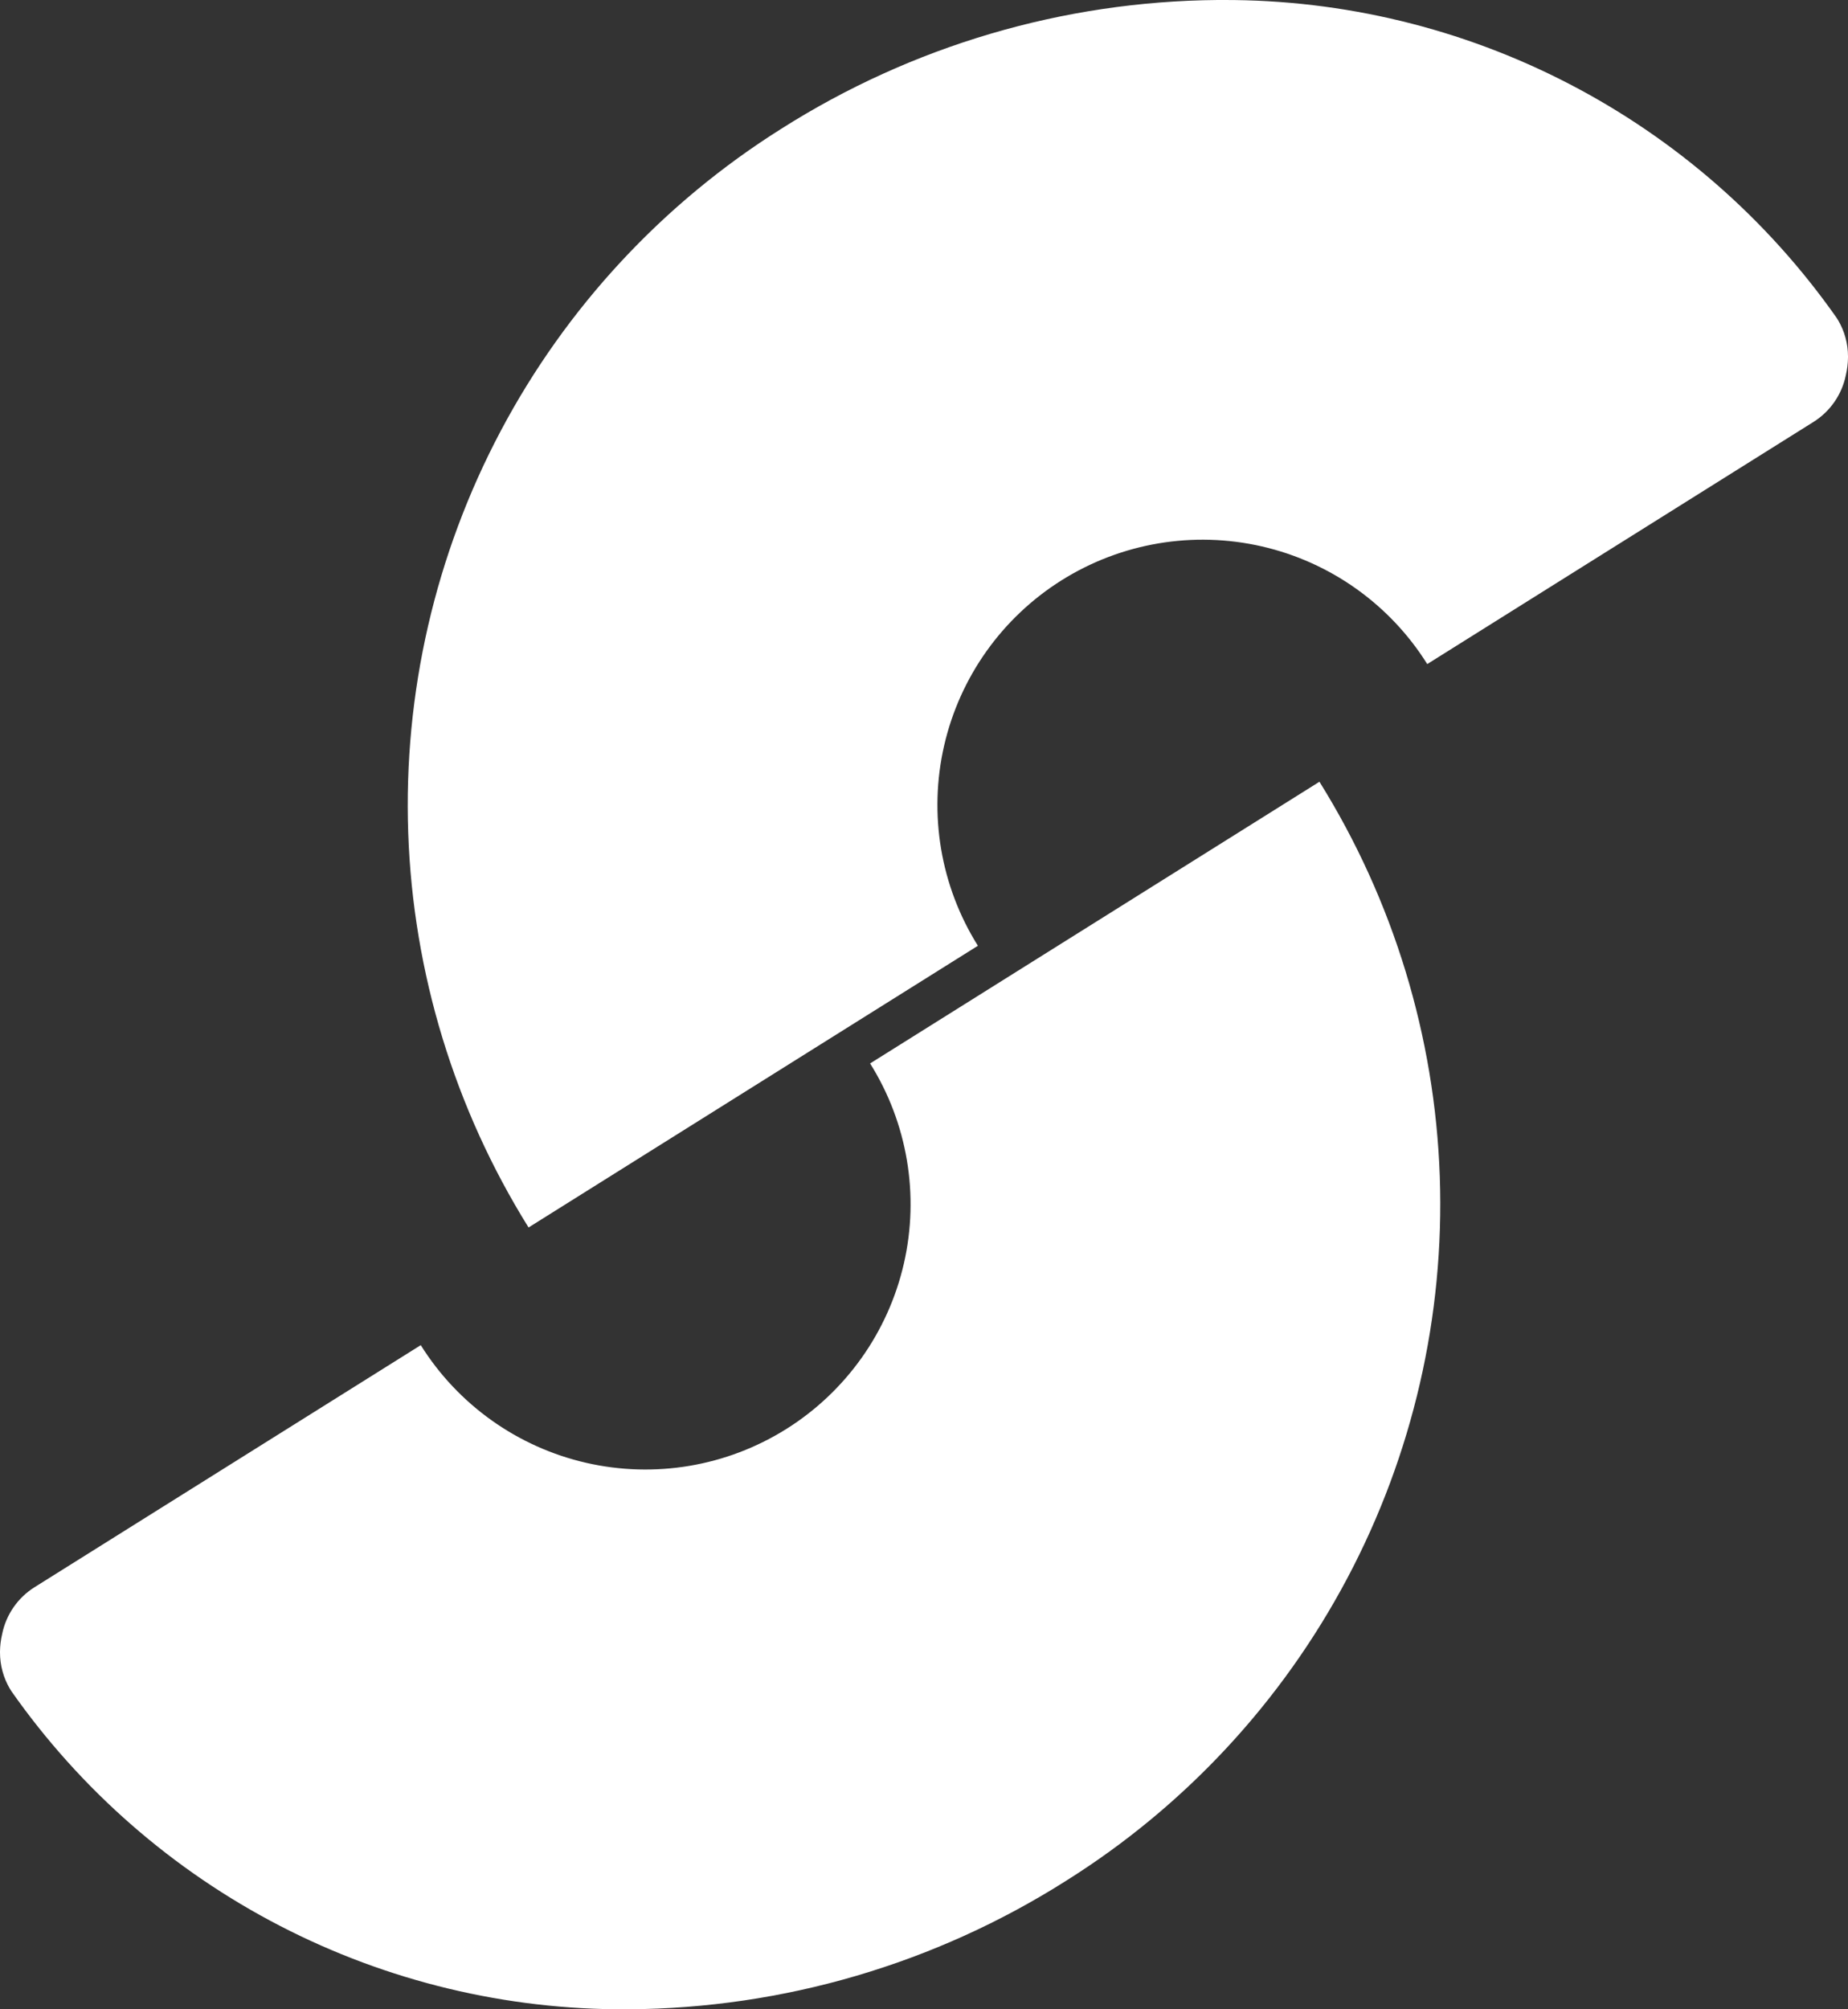 <svg xmlns="http://www.w3.org/2000/svg" xmlns:xlink="http://www.w3.org/1999/xlink" width="27.6" height="30" viewBox="0 0 27.6 30">
  <rect x="0" y="0" width="27.6" height="30" fill="#333333" stroke="none"/>
  <defs>
    <clipPath id="clip-path">
      <path id="Path_12" data-name="Path 12" d="M27.947,0a12.354,12.354,0,0,0-6.514,1.922,11.926,11.926,0,0,0-3.776,16.405l6.711-4.206a3.96,3.96,0,1,1,6.711-4.206L36.847,6.3a1.079,1.079,0,0,0,.484-.7,1.218,1.218,0,0,0,.032-.261v-.02a1.063,1.063,0,0,0-.146-.535l-.025-.04A11.158,11.158,0,0,0,28.032,0Z" transform="translate(-15.851)" fill="#fff"/>
    </clipPath>
    <clipPath id="clip-path-2">
      <path id="Path_13" data-name="Path 13" d="M12.995,39.327a3.96,3.96,0,1,1-6.711,4.206L.516,47.147a1.077,1.077,0,0,0-.484.7A1.2,1.2,0,0,0,0,48.11v.01a1.068,1.068,0,0,0,.146.541l.025.04a11.16,11.16,0,0,0,9.193,4.748h.019a12.348,12.348,0,0,0,6.546-1.923,11.925,11.925,0,0,0,3.777-16.405Z" transform="translate(0 -35.121)" fill="#fff"/>
    </clipPath>
  </defs>
  <g id="Group_17" data-name="Group 17" transform="translate(0 -1)">
    <g id="Group_14" data-name="Group 14" transform="translate(6.088 1)">
      <g id="Group_13" data-name="Group 13" clip-path="url(#clip-path)">
        <rect id="Rectangle_78" data-name="Rectangle 78" width="29.37" height="27.827" transform="matrix(0.848, -0.53, 0.53, 0.848, -9.905, 5.147)" fill="#fff"/>
      </g>
    </g>
    <g id="Group_16" data-name="Group 16" transform="translate(0 12.672)">
      <g id="Group_15" data-name="Group 15" clip-path="url(#clip-path-2)">
        <rect id="Rectangle_79" data-name="Rectangle 79" width="29.423" height="27.996" transform="translate(-8.372 5.437) rotate(-33)" fill="#fff"/>
      </g>
    </g>
  </g>
</svg>
